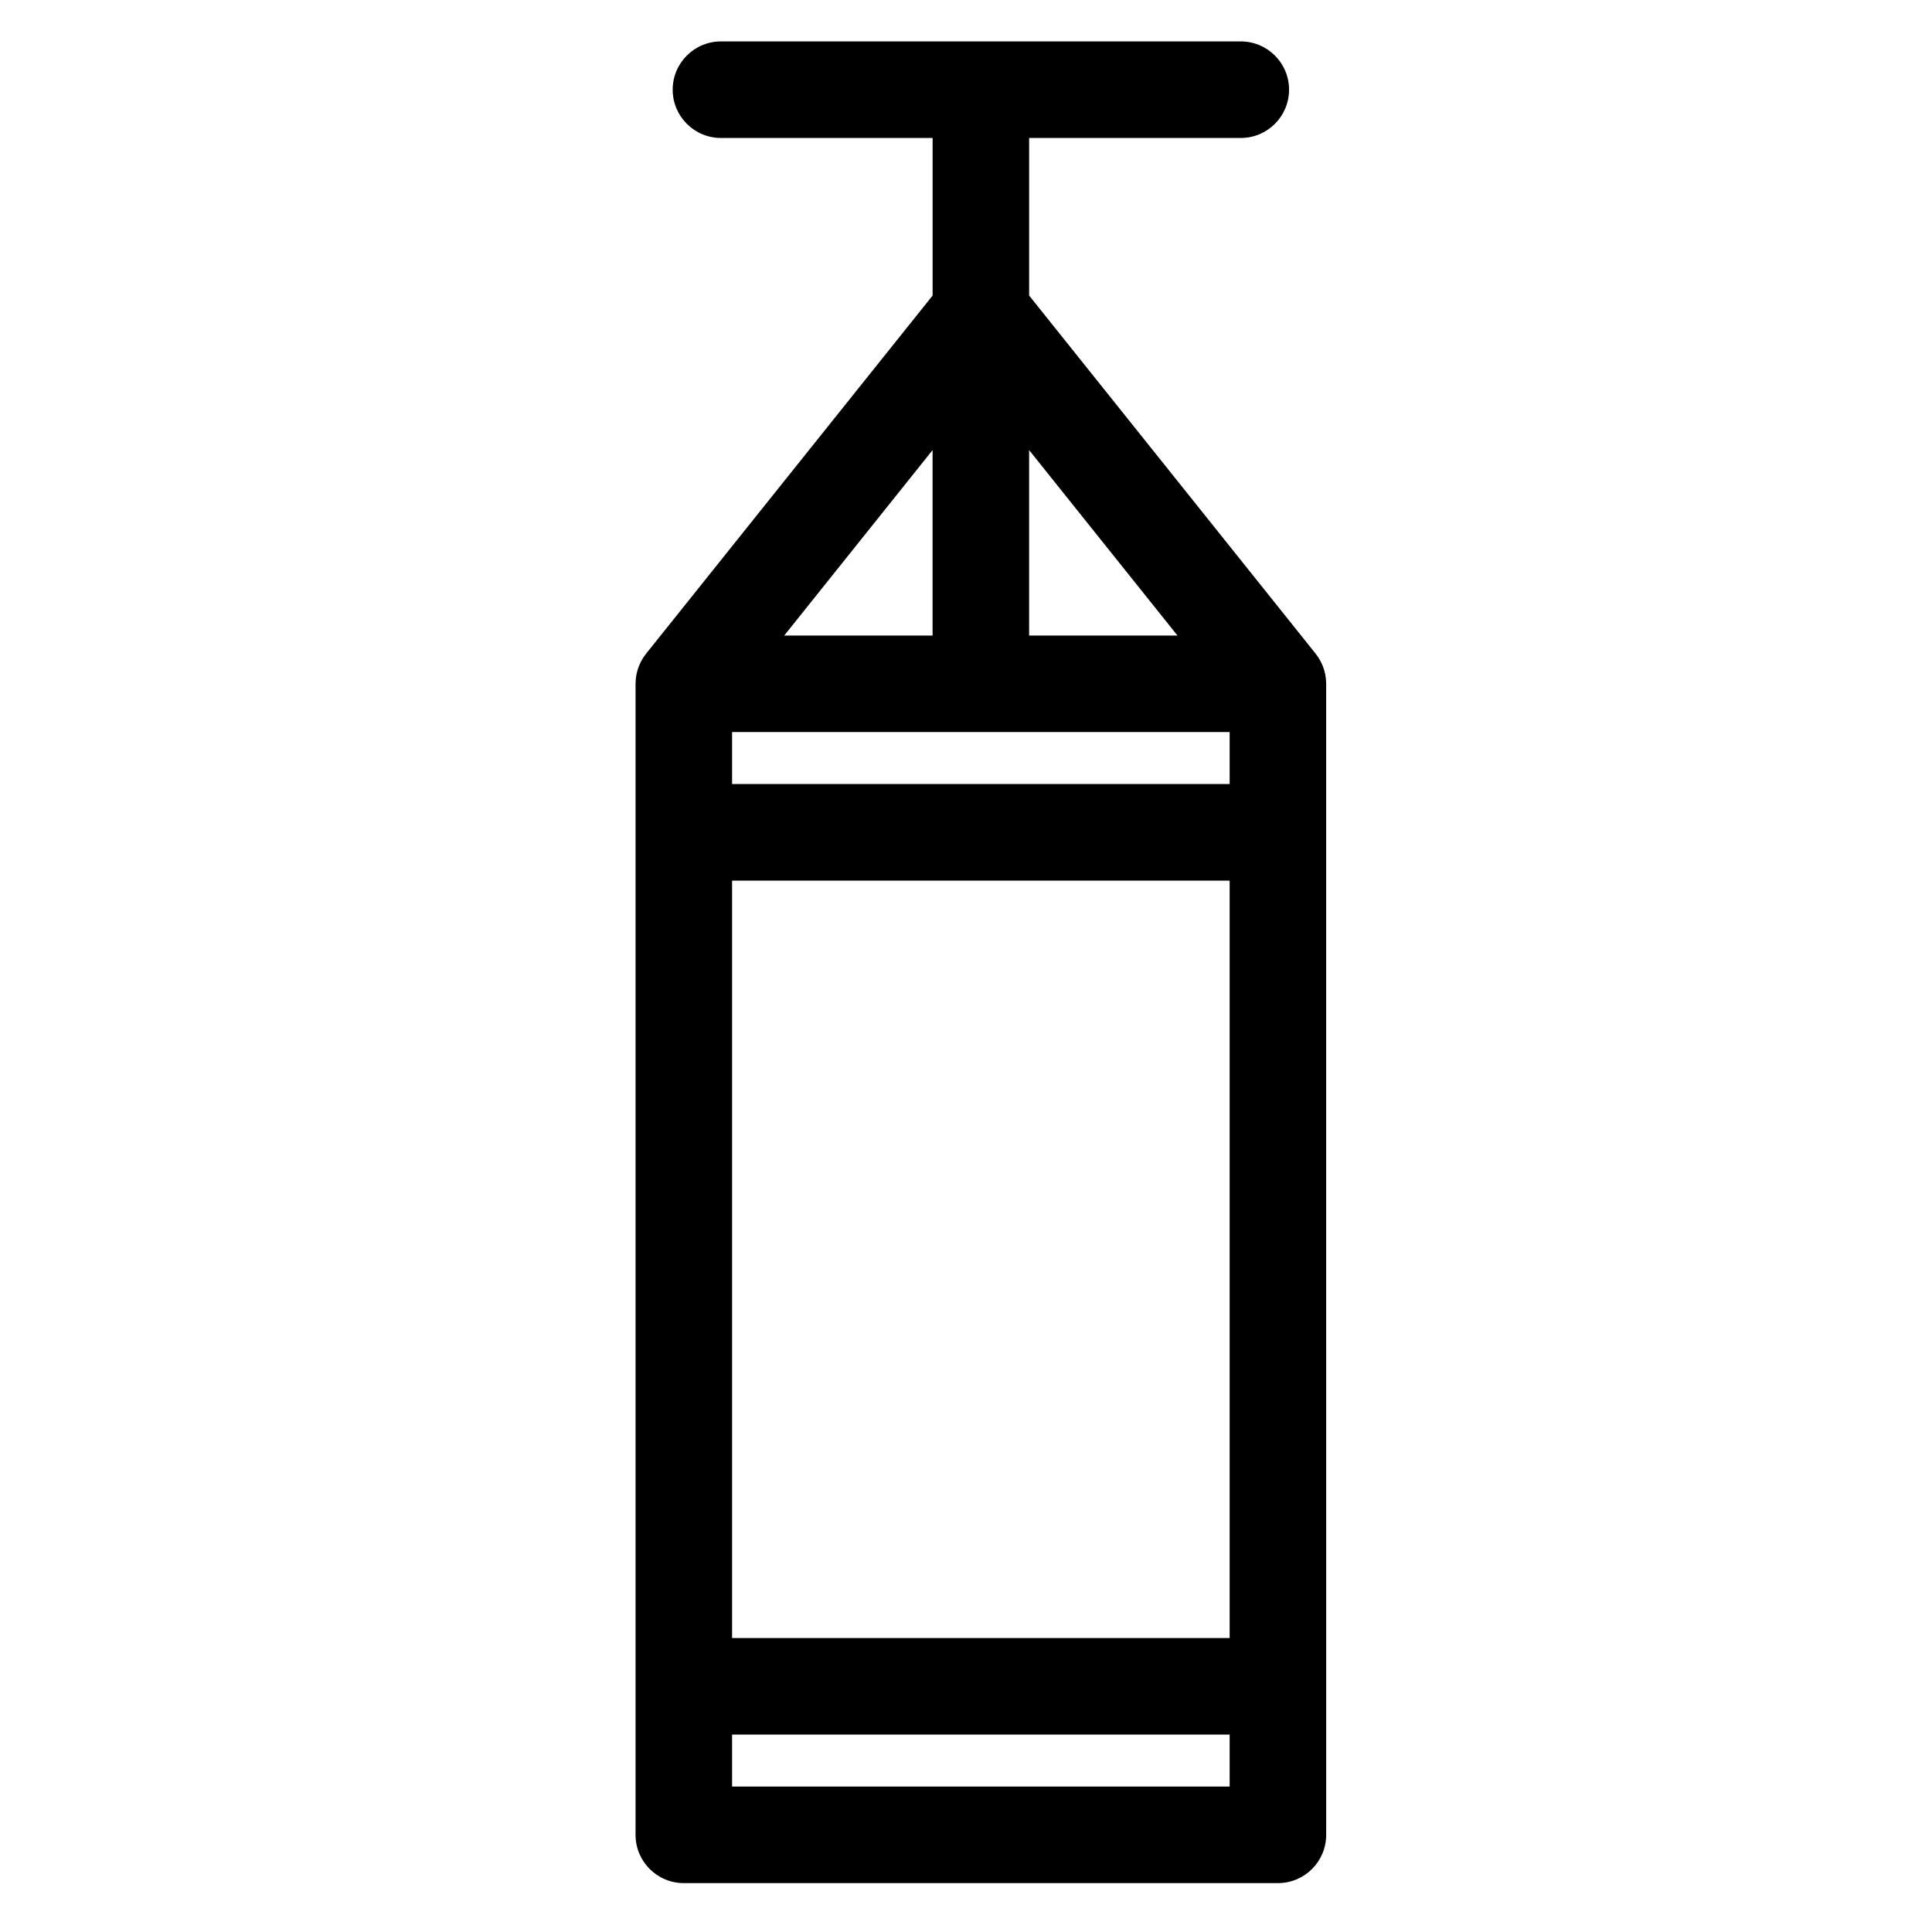 <?xml version="1.0" encoding="UTF-8"?>
<!-- Uploaded to: SVG Repo, www.svgrepo.com, Generator: SVG Repo Mixer Tools -->
<svg fill="#000000" width="800px" height="800px" version="1.1" viewBox="144 144 512 512" xmlns="http://www.w3.org/2000/svg">
 <path d="m495.43 324.82c-0.008-0.266-0.016-0.531-0.039-0.797-0.02-0.18-0.047-0.352-0.07-0.531-0.031-0.238-0.062-0.477-0.109-0.711-0.035-0.191-0.086-0.379-0.129-0.566-0.051-0.215-0.102-0.434-0.168-0.648-0.059-0.195-0.129-0.391-0.195-0.582-0.07-0.199-0.141-0.398-0.219-0.594-0.082-0.199-0.176-0.395-0.266-0.59-0.086-0.18-0.168-0.363-0.262-0.539-0.109-0.207-0.23-0.406-0.352-0.609-0.094-0.156-0.184-0.316-0.285-0.473-0.145-0.219-0.301-0.426-0.453-0.633-0.082-0.109-0.152-0.223-0.238-0.328l-75.914-94.898v-41.758h56.09c7.066 0 12.793-5.727 12.793-12.793 0-7.066-5.727-12.793-12.793-12.793h-137.76c-7.066 0-12.793 5.727-12.793 12.793 0 7.066 5.727 12.793 12.793 12.793h56.09v41.762l-75.918 94.895c-0.086 0.105-0.156 0.219-0.238 0.328-0.156 0.207-0.312 0.414-0.457 0.633-0.102 0.152-0.191 0.312-0.285 0.469-0.121 0.203-0.242 0.402-0.352 0.613-0.094 0.176-0.172 0.355-0.258 0.535-0.094 0.199-0.188 0.395-0.27 0.598-0.078 0.195-0.145 0.391-0.215 0.586-0.07 0.195-0.141 0.391-0.199 0.59-0.062 0.211-0.113 0.422-0.164 0.637-0.047 0.191-0.094 0.383-0.133 0.578-0.043 0.23-0.074 0.465-0.105 0.699-0.023 0.18-0.055 0.359-0.07 0.539-0.023 0.262-0.031 0.523-0.039 0.785-0.004 0.137-0.02 0.266-0.02 0.402v305.04c0 7.066 5.727 12.793 12.793 12.793h157.44c7.066 0 12.793-5.727 12.793-12.793v-39.359l-0.004-226.32v-39.359c0-0.133-0.016-0.262-0.02-0.391zm-25.562 253.28h-131.86v-200.73h131.86zm-131.86-226.32v-13.777h131.86v13.777zm118.03-39.359h-39.312v-49.141zm-64.898 0h-39.312l39.312-49.141zm-53.133 305.04v-13.777h131.86v13.777z"/>
</svg>